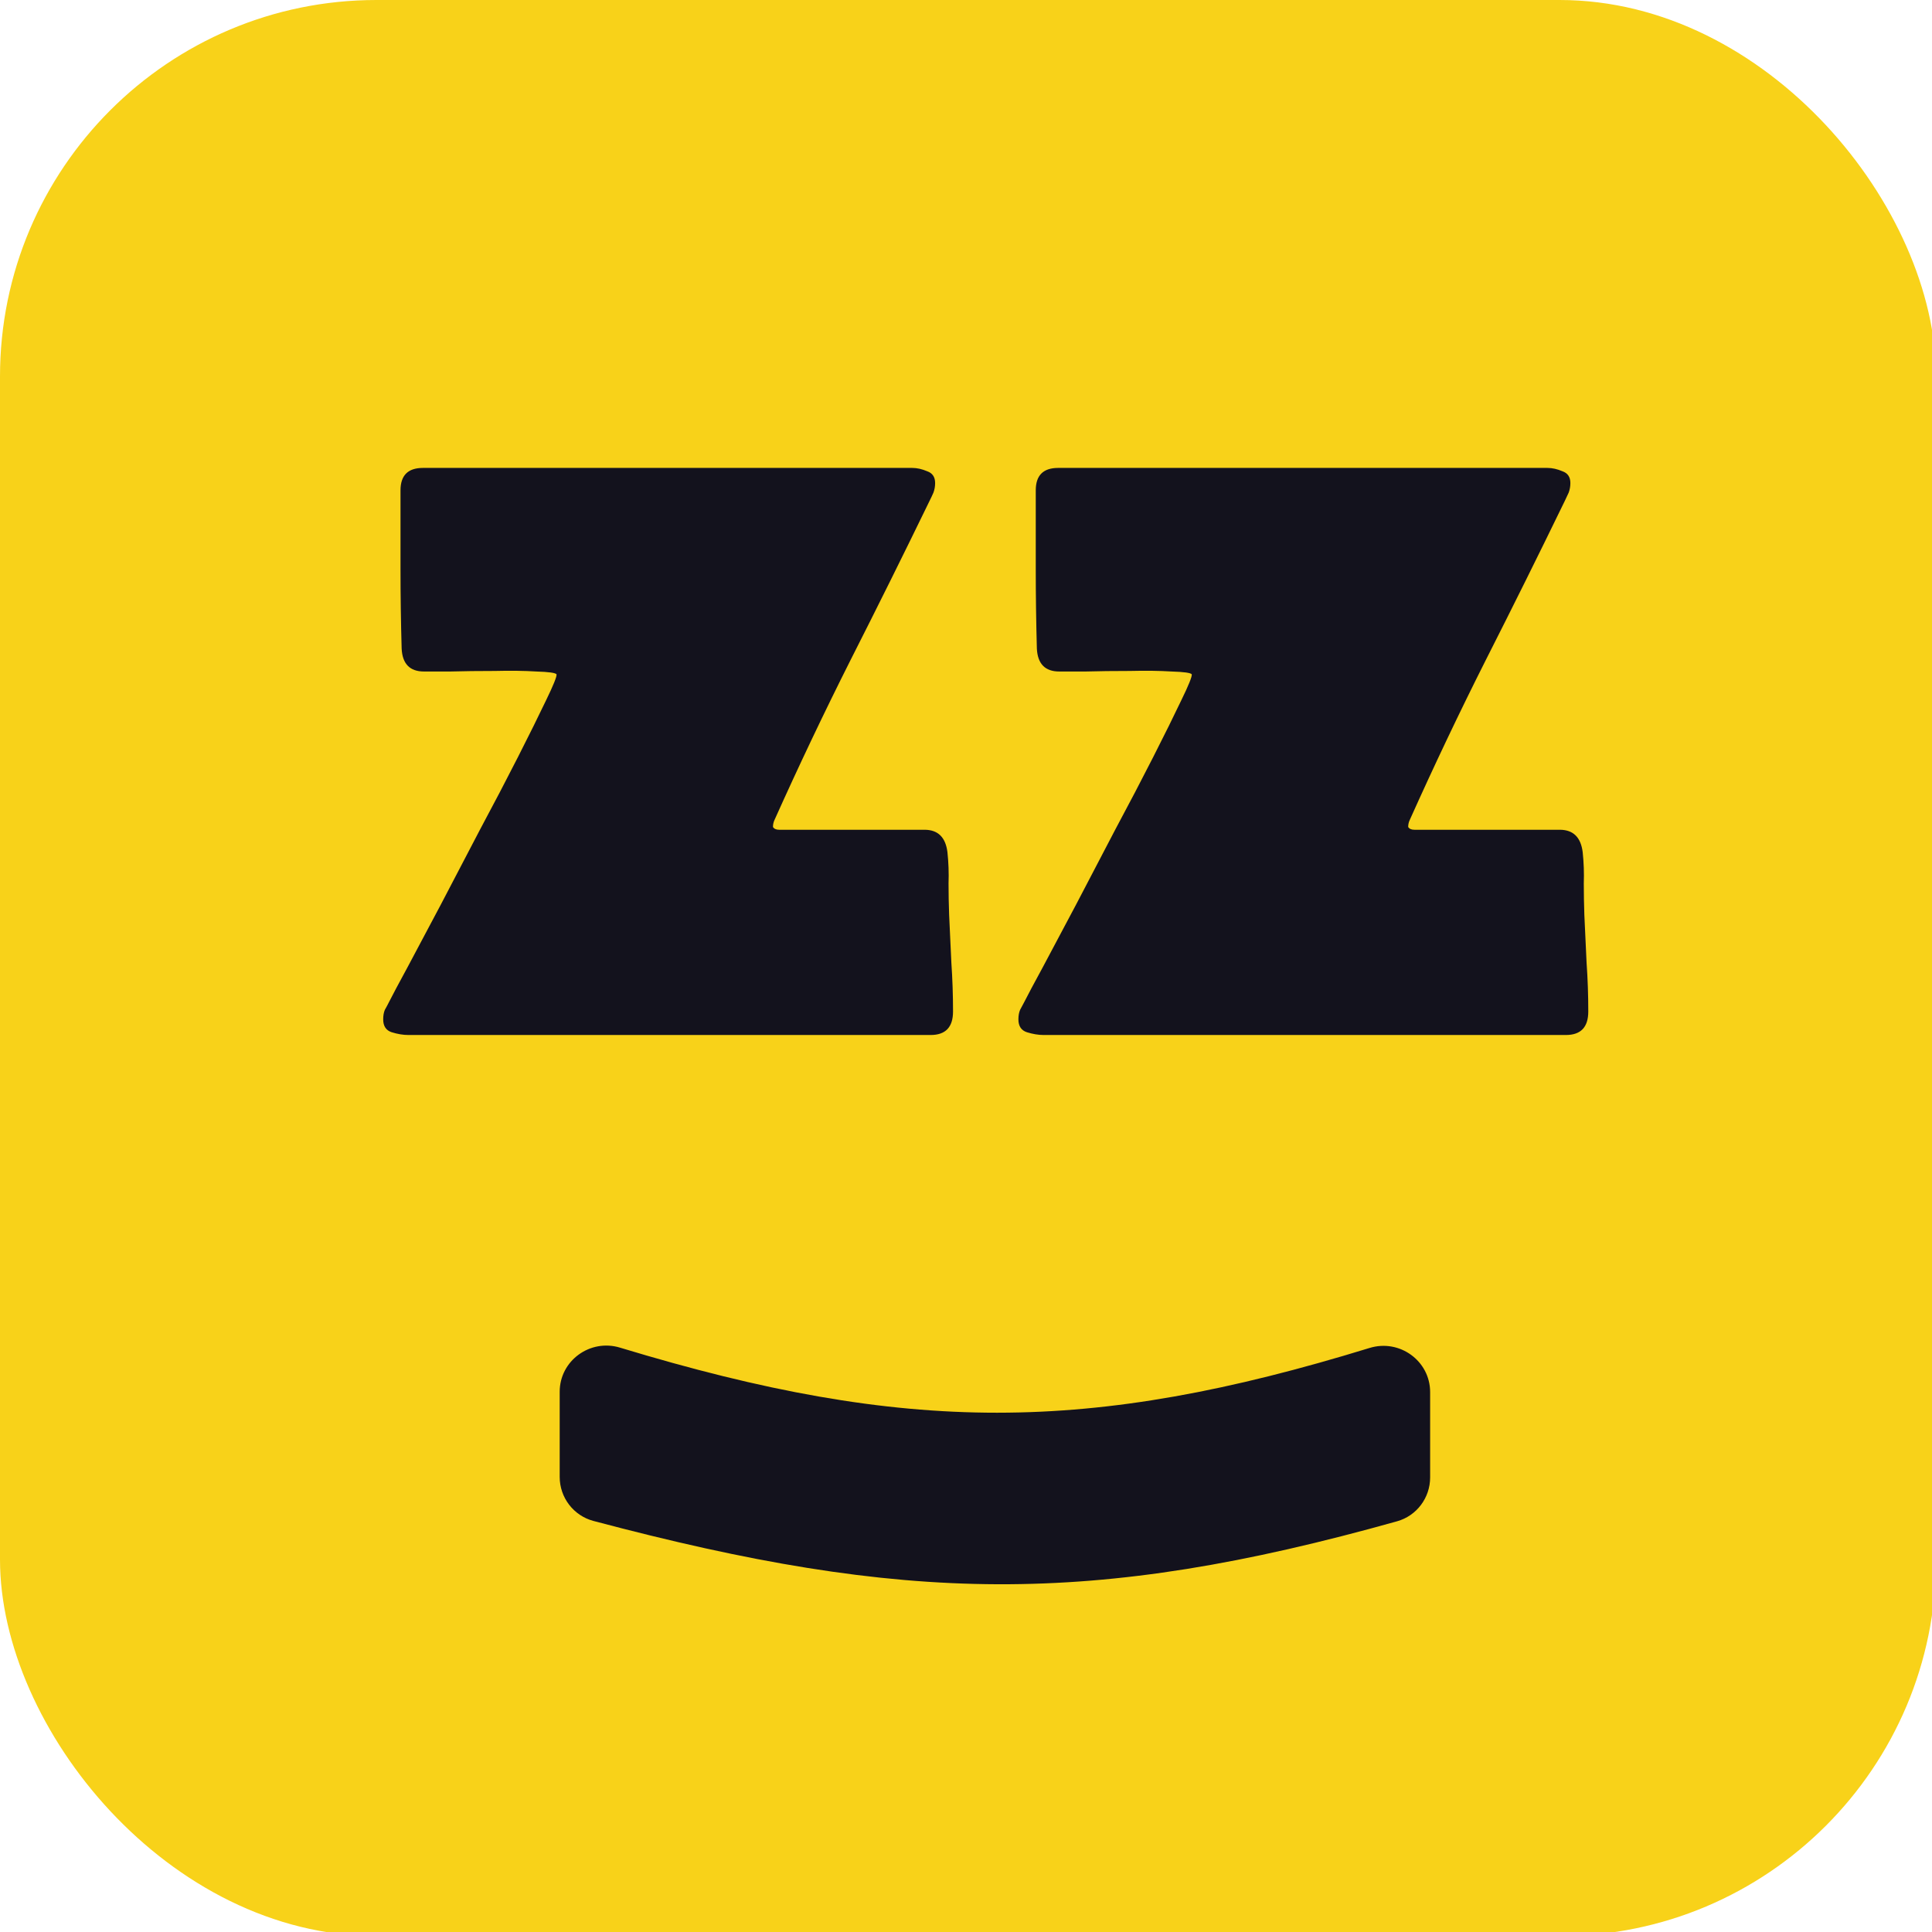 <svg width="56" height="56" viewBox="0 0 56 56" fill="none" xmlns="http://www.w3.org/2000/svg">
<g clip-path="url(#clip0_1073_1716)">
<rect width="56.118" height="56.118" rx="10.912" fill="#F8D219"/>
<path d="M11.107 29.546C11.107 29.438 11.123 29.346 11.155 29.271C11.198 29.195 11.242 29.114 11.285 29.027C11.371 28.855 11.55 28.52 11.82 28.022C12.09 27.515 12.409 26.915 12.776 26.223C13.144 25.521 13.522 24.797 13.911 24.051C14.311 23.305 14.678 22.603 15.013 21.944C15.348 21.285 15.618 20.739 15.824 20.307C16.04 19.864 16.142 19.61 16.132 19.545C16.099 19.502 15.905 19.475 15.548 19.464C15.202 19.442 14.797 19.437 14.332 19.448C13.868 19.448 13.441 19.453 13.052 19.464C12.663 19.464 12.409 19.464 12.29 19.464C11.879 19.464 11.663 19.242 11.642 18.799C11.62 18.032 11.609 17.265 11.609 16.497C11.609 15.73 11.609 14.968 11.609 14.212C11.609 13.78 11.825 13.563 12.258 13.563H26.441C26.581 13.563 26.727 13.596 26.878 13.661C27.03 13.715 27.105 13.828 27.105 14.001C27.105 14.098 27.089 14.19 27.057 14.277C27.024 14.352 26.987 14.433 26.943 14.52C26.198 16.054 25.436 17.589 24.658 19.123C23.891 20.647 23.156 22.192 22.453 23.759C22.421 23.824 22.405 23.894 22.405 23.97C22.437 24.024 22.497 24.051 22.583 24.051H26.797C27.186 24.051 27.408 24.267 27.462 24.7C27.494 25.002 27.505 25.305 27.494 25.607C27.494 25.91 27.5 26.212 27.511 26.515C27.532 26.98 27.554 27.444 27.576 27.909C27.608 28.374 27.624 28.844 27.624 29.319C27.624 29.773 27.408 30 26.976 30H11.836C11.685 30 11.523 29.973 11.35 29.919C11.188 29.865 11.107 29.741 11.107 29.546ZM29.519 29.546C29.519 29.438 29.536 29.346 29.568 29.271C29.611 29.195 29.654 29.114 29.698 29.027C29.784 28.855 29.962 28.52 30.233 28.022C30.503 27.515 30.822 26.915 31.189 26.223C31.556 25.521 31.935 24.797 32.324 24.051C32.724 23.305 33.091 22.603 33.426 21.944C33.761 21.285 34.031 20.739 34.236 20.307C34.453 19.864 34.555 19.61 34.544 19.545C34.512 19.502 34.317 19.475 33.961 19.464C33.615 19.442 33.21 19.437 32.745 19.448C32.28 19.448 31.854 19.453 31.465 19.464C31.076 19.464 30.822 19.464 30.703 19.464C30.292 19.464 30.076 19.242 30.054 18.799C30.033 18.032 30.022 17.265 30.022 16.497C30.022 15.73 30.022 14.968 30.022 14.212C30.022 13.78 30.238 13.563 30.67 13.563H44.854C44.994 13.563 45.14 13.596 45.291 13.661C45.443 13.715 45.518 13.828 45.518 14.001C45.518 14.098 45.502 14.19 45.47 14.277C45.437 14.352 45.399 14.433 45.356 14.52C44.611 16.054 43.849 17.589 43.071 19.123C42.303 20.647 41.569 22.192 40.866 23.759C40.834 23.824 40.817 23.894 40.817 23.97C40.85 24.024 40.909 24.051 40.996 24.051L45.21 24.051C45.599 24.051 45.821 24.267 45.875 24.7C45.907 25.002 45.918 25.305 45.907 25.607C45.907 25.91 45.913 26.212 45.923 26.515C45.945 26.98 45.967 27.444 45.988 27.909C46.021 28.374 46.037 28.844 46.037 29.319C46.037 29.773 45.821 30 45.389 30L30.249 30C30.098 30 29.935 29.973 29.762 29.919C29.6 29.865 29.519 29.741 29.519 29.546Z" fill="#13121D"/>
<path d="M16.223 40.342C16.223 39.438 17.107 38.799 17.971 39.062C26.279 41.583 31.573 41.568 39.699 39.071C40.565 38.805 41.453 39.444 41.453 40.35V42.826C41.453 43.415 41.063 43.936 40.496 44.095C31.648 46.577 26.236 46.484 17.2 44.085C16.622 43.931 16.223 43.406 16.223 42.809V40.342Z" fill="#13121D"/>
</g>
<defs>
<clipPath id="clip0_1073_1716">
<rect width="56" height="56" fill="white"/>
</clipPath>
</defs>
</svg>
